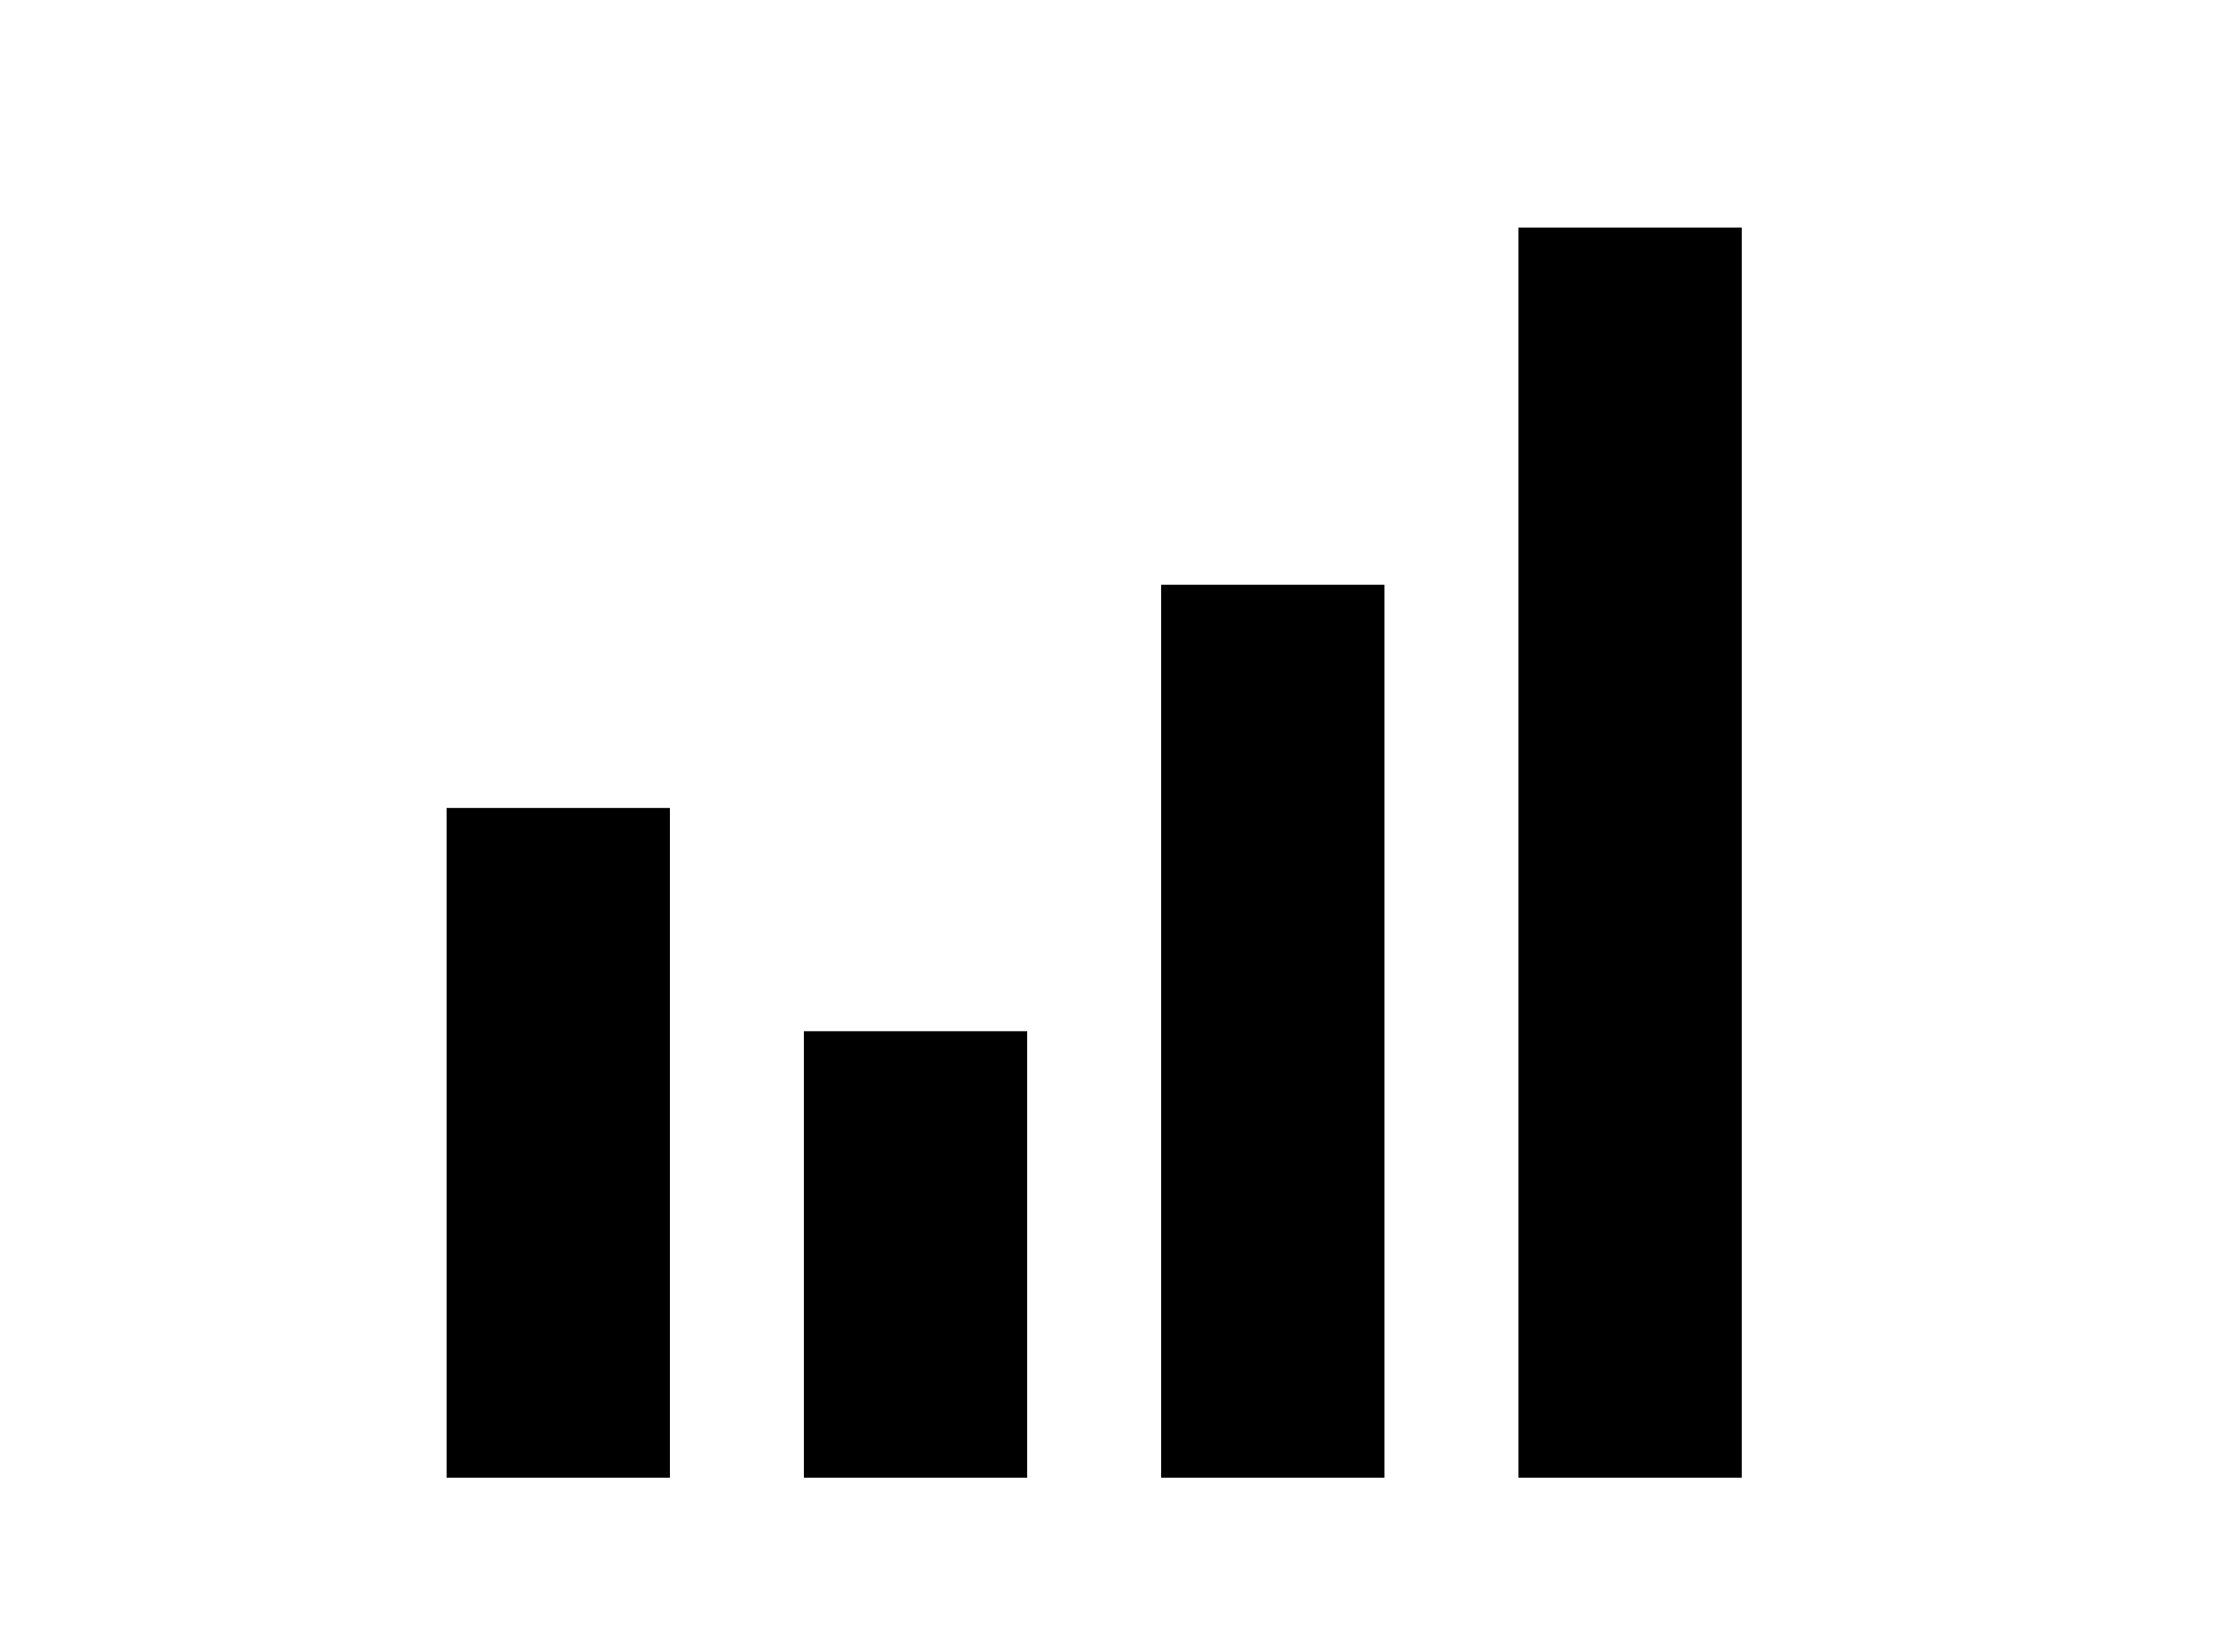 <svg width="50" height="37" viewBox="0 0 50 37" xmlns="http://www.w3.org/2000/svg"><path fill-rule="evenodd" clip-rule="evenodd" d="M10 18.096H15V33.096H10V18.096Z"/><path fill-rule="evenodd" clip-rule="evenodd" d="M18 23.096H23V33.096H18V23.096Z"/><path fill-rule="evenodd" clip-rule="evenodd" d="M26 13.096H31V33.096H26V13.096Z"/><path fill-rule="evenodd" clip-rule="evenodd" d="M34 5.096H39V33.096H34V5.096Z"/></svg>